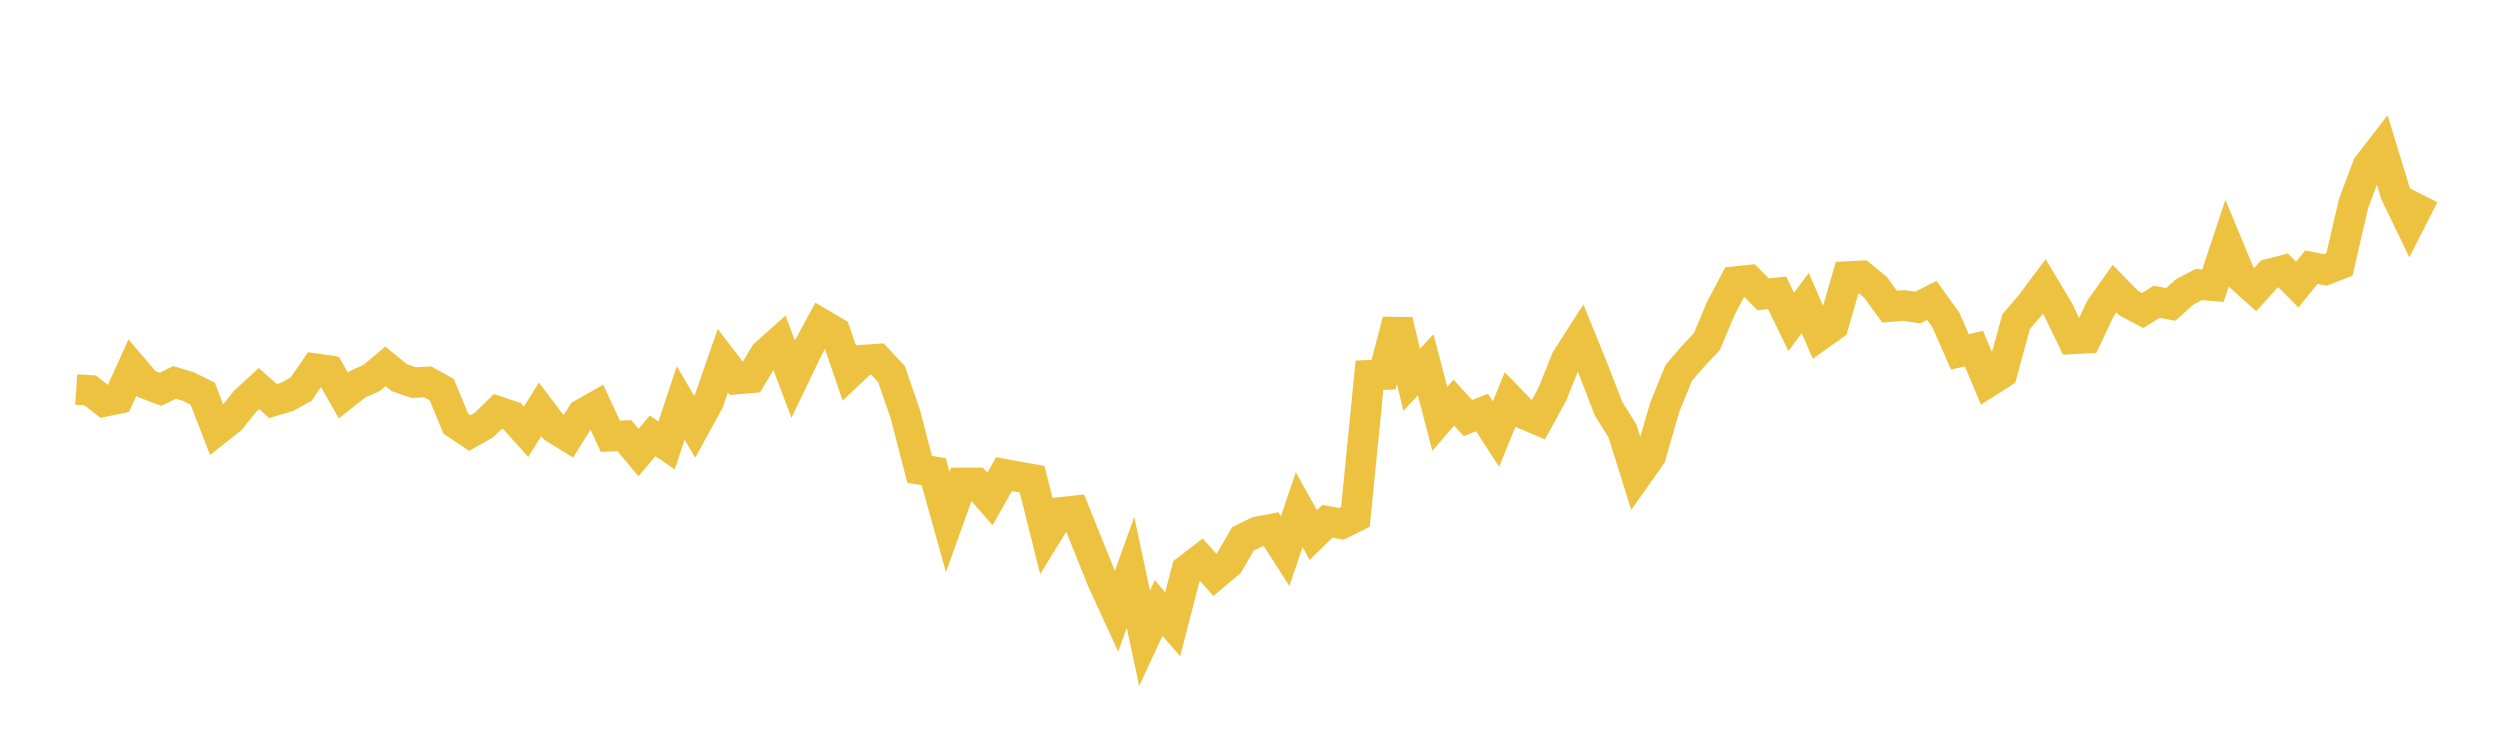 <svg width="164" height="48" xmlns="http://www.w3.org/2000/svg" xmlns:xlink="http://www.w3.org/1999/xlink"><path fill="none" stroke="rgb(237,194,64)" stroke-width="2" d="M5,25.55L5.922,25.611L6.844,26.34L7.766,26.148L8.689,24.109L9.611,25.19L10.533,25.536L11.455,25.085L12.377,25.365L13.299,25.826L14.222,28.223L15.144,27.492L16.066,26.341L16.988,25.489L17.91,26.311L18.832,26.035L19.754,25.528L20.677,24.183L21.599,24.317L22.521,25.941L23.443,25.213L24.365,24.803L25.287,24.032L26.21,24.781L27.132,25.1L28.054,25.05L28.976,25.557L29.898,27.783L30.82,28.403L31.743,27.883L32.665,26.99L33.587,27.296L34.509,28.322L35.431,26.853L36.353,28.073L37.275,28.643L38.198,27.162L39.12,26.641L40.042,28.619L40.964,28.581L41.886,29.689L42.808,28.593L43.731,29.22L44.653,26.432L45.575,28.002L46.497,26.314L47.419,23.662L48.341,24.868L49.263,24.788L50.186,23.242L51.108,22.418L52.03,24.867L52.952,22.945L53.874,21.243L54.796,21.787L55.719,24.487L56.641,23.616L57.563,23.555L58.485,24.545L59.407,27.227L60.329,30.793L61.251,30.939L62.174,34.245L63.096,31.676L64.018,31.674L64.94,32.736L65.862,31.107L66.784,31.276L67.707,31.437L68.629,35.113L69.551,33.612L70.473,33.511L71.395,35.811L72.317,38.098L73.24,40.105L74.162,37.545L75.084,41.866L76.006,39.886L76.928,40.954L77.85,37.39L78.772,36.682L79.695,37.706L80.617,36.934L81.539,35.348L82.461,34.894L83.383,34.714L84.305,36.153L85.228,33.436L86.15,35.099L87.072,34.198L87.994,34.361L88.916,33.909L89.838,24.615L90.76,24.578L91.683,21.025L92.605,24.915L93.527,23.932L94.449,27.478L95.371,26.407L96.293,27.425L97.216,27.058L98.138,28.472L99.06,26.211L99.982,27.159L100.904,27.552L101.826,25.877L102.749,23.574L103.671,22.135L104.593,24.409L105.515,26.797L106.437,28.281L107.359,31.222L108.281,29.92L109.204,26.723L110.126,24.461L111.048,23.389L111.97,22.412L112.892,20.217L113.814,18.471L114.737,18.377L115.659,19.306L116.581,19.211L117.503,21.113L118.425,19.883L119.347,22.005L120.269,21.345L121.192,18.138L122.114,18.092L123.036,18.849L123.958,20.117L124.88,20.038L125.802,20.178L126.725,19.707L127.647,20.987L128.569,23.083L129.491,22.866L130.413,25.068L131.335,24.477L132.257,21.104L133.18,20.025L134.102,18.792L135.024,20.329L135.946,22.235L136.868,22.185L137.79,20.237L138.713,18.932L139.635,19.881L140.557,20.369L141.479,19.796L142.401,19.969L143.323,19.141L144.246,18.664L145.168,18.743L146.09,15.965L147.012,18.186L147.934,19.008L148.856,17.982L149.778,17.742L150.701,18.674L151.623,17.528L152.545,17.707L153.467,17.347L154.389,13.366L155.311,10.898L156.234,9.703L157.156,12.718L158.078,14.628L159,12.817"></path></svg>